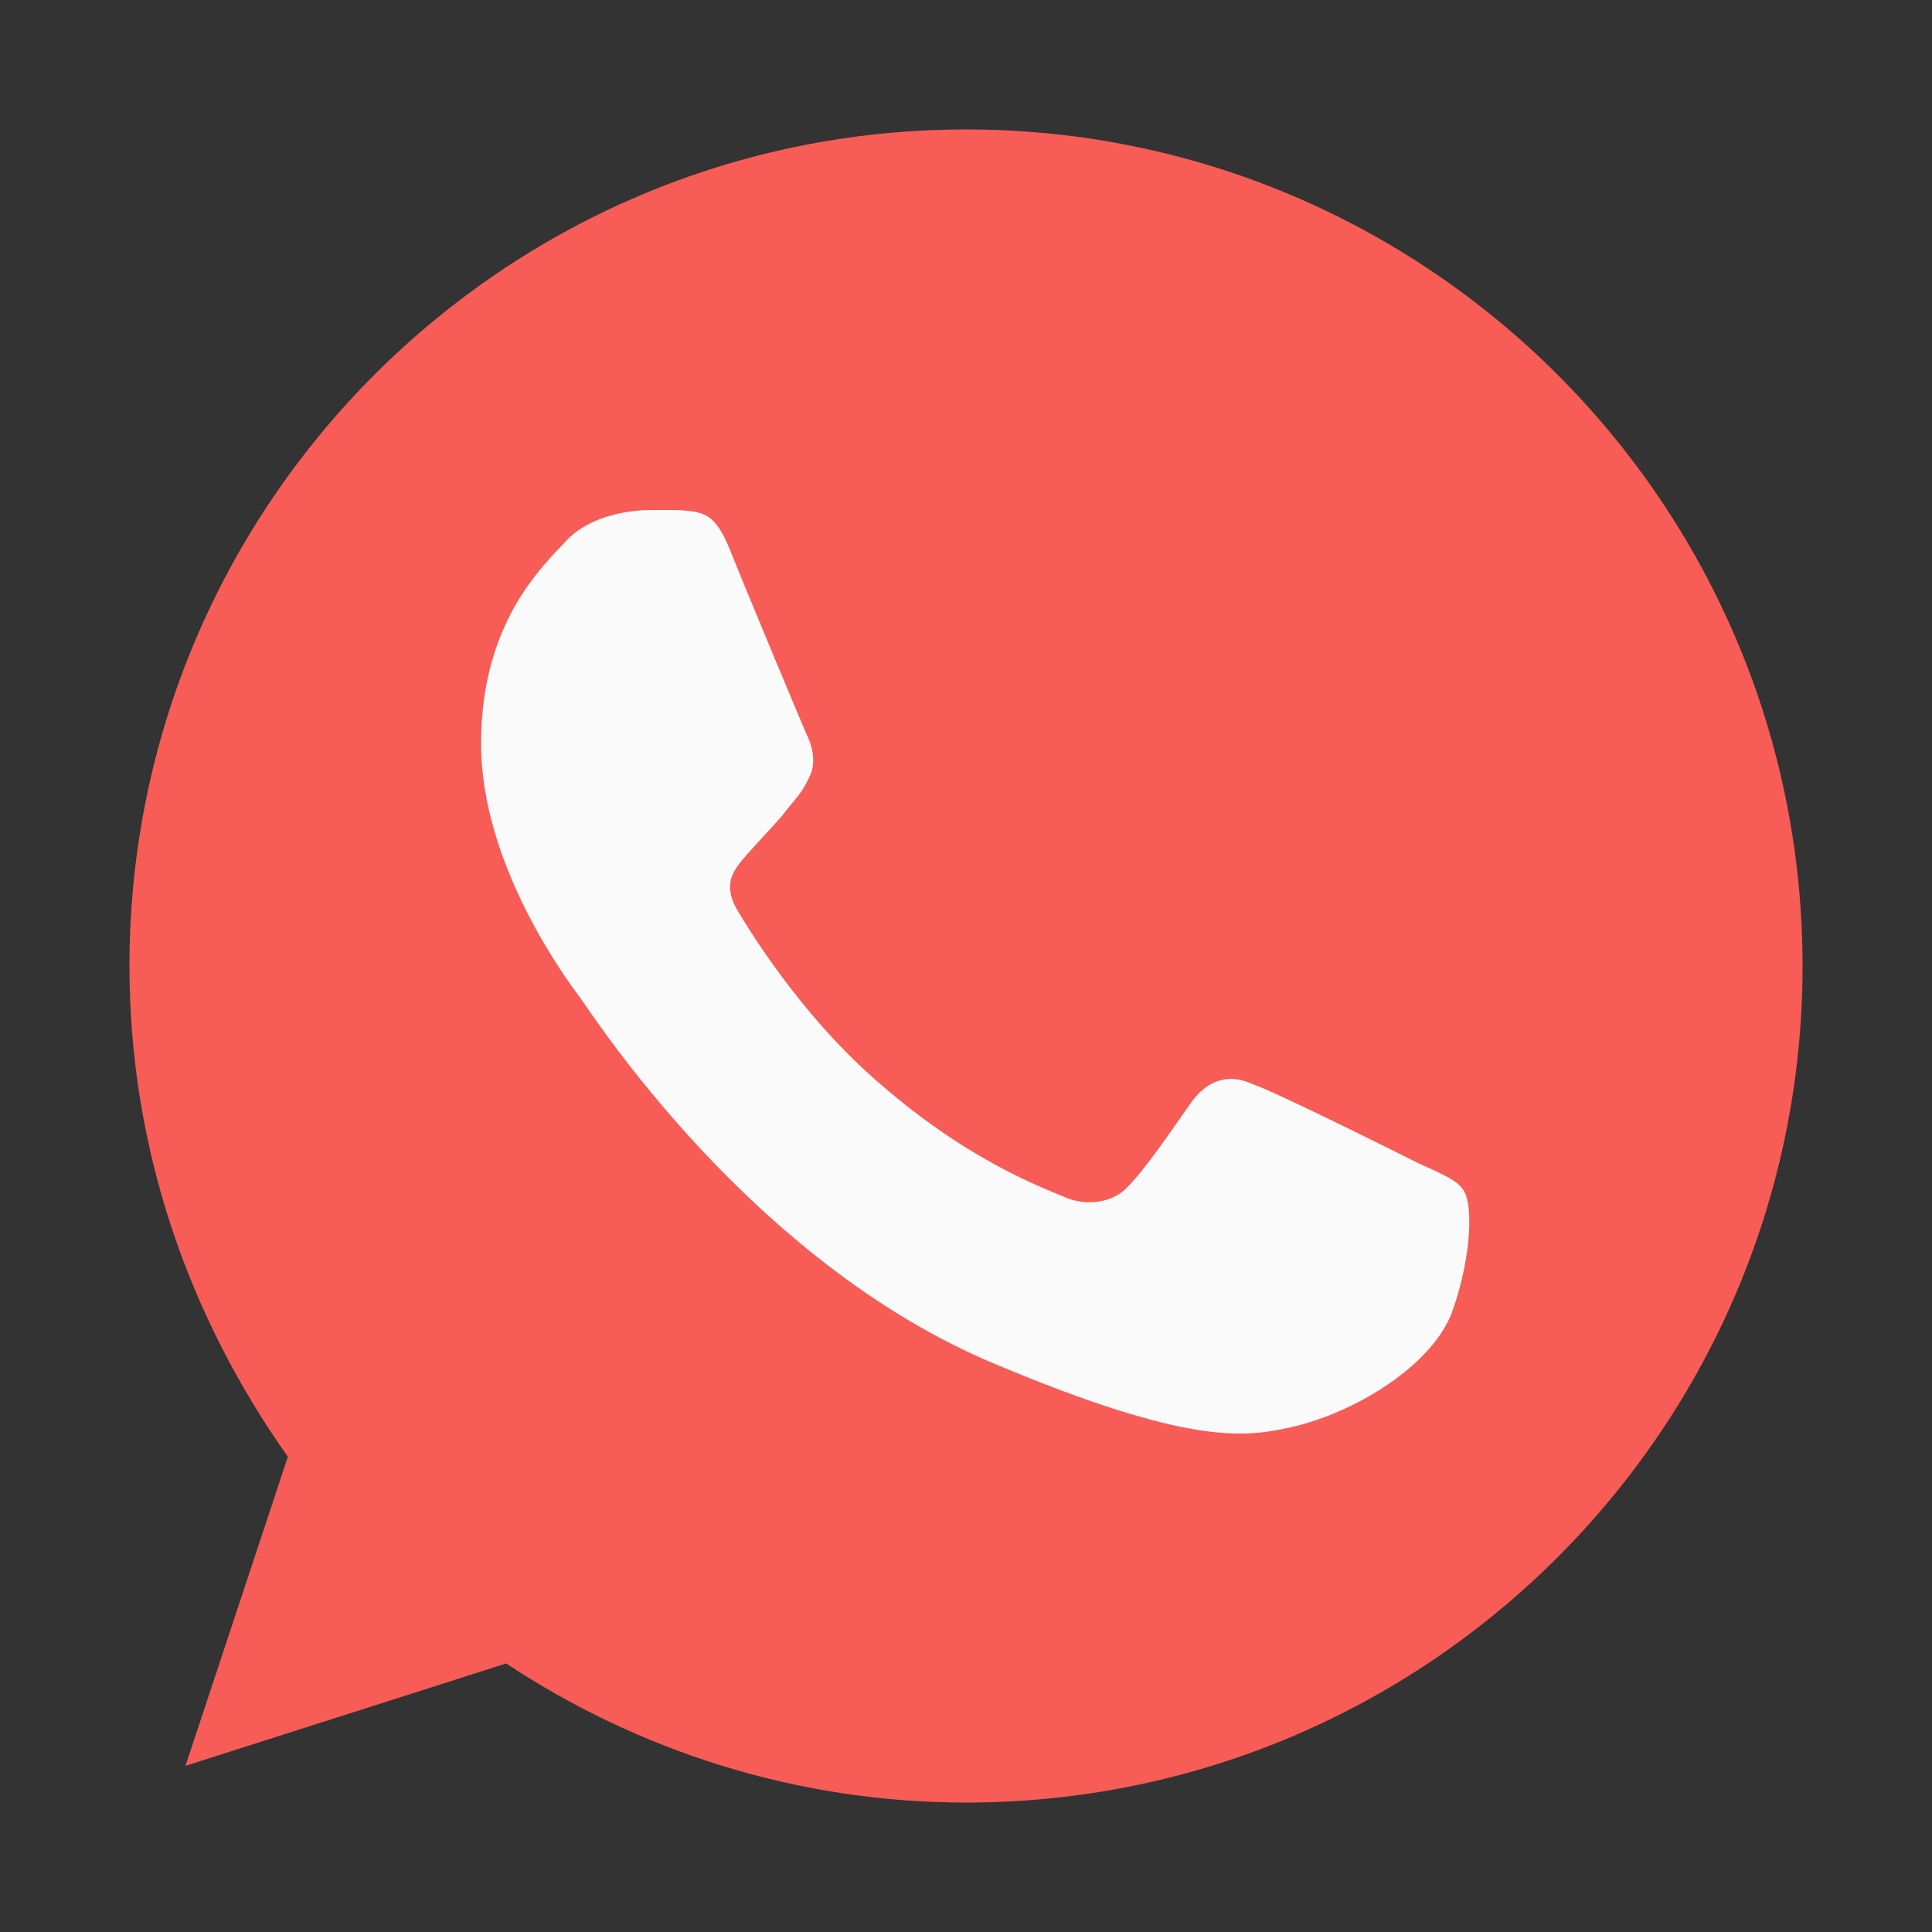 <?xml version="1.0" encoding="utf-8"?>
<!-- Generator: Adobe Illustrator 23.0.3, SVG Export Plug-In . SVG Version: 6.00 Build 0)  -->
<svg version="1.1" id="Layer_1" xmlns="http://www.w3.org/2000/svg" xmlns:xlink="http://www.w3.org/1999/xlink" x="0px" y="0px"
	 viewBox="0 0 100 100" style="enable-background:new 0 0 100 100;" xml:space="preserve">
<rect x="0" y="0" width="100" height="100" fill="#333333" stroke="none"/>
<style type="text/css">
	.st0{fill:#F89821;}
	.st1{fill:#FAFAFA;}
</style>
<path style="fill:#f75c57;" class="st0" d="M50,6.7L50,6.7L50,6.7C26.1,6.7,6.7,26.1,6.7,50c0,9.5,3.1,18.2,8.2,25.4l-5.3,16l16.6-5.3
	c6.8,4.5,15,7.2,23.8,7.2c23.9,0,43.3-19.4,43.3-43.3S73.9,6.7,50,6.7z"/>
<path class="st1" d="M75.2,67.8c-1,2.9-5.2,5.4-8.5,6.1c-2.3,0.5-5.2,0.9-15.2-3.3c-12.7-5.3-20.9-18.2-21.5-19s-5.1-6.8-5.1-13.1
	s3.2-9.2,4.4-10.5c1-1.1,2.8-1.6,4.4-1.6c0.5,0,1,0,1.4,0c1.3,0.1,1.9,0.1,2.7,2.1c1,2.5,3.6,8.7,3.9,9.4c0.3,0.6,0.6,1.5,0.2,2.3
	c-0.4,0.9-0.8,1.2-1.4,2c-0.6,0.7-1.2,1.3-1.9,2.1C38,45,37.4,45.7,38.1,47c0.7,1.2,3.3,5.4,7,8.7c4.8,4.3,8.7,5.7,10.1,6.3
	c1,0.4,2.3,0.3,3.1-0.5c1-1,2.2-2.8,3.4-4.5c0.9-1.2,2-1.4,3.1-0.9c1.2,0.4,7.4,3.5,8.6,4.1c1.3,0.6,2.1,0.9,2.4,1.5
	C76.2,62.4,76.2,64.9,75.2,67.8z"/>
</svg>
